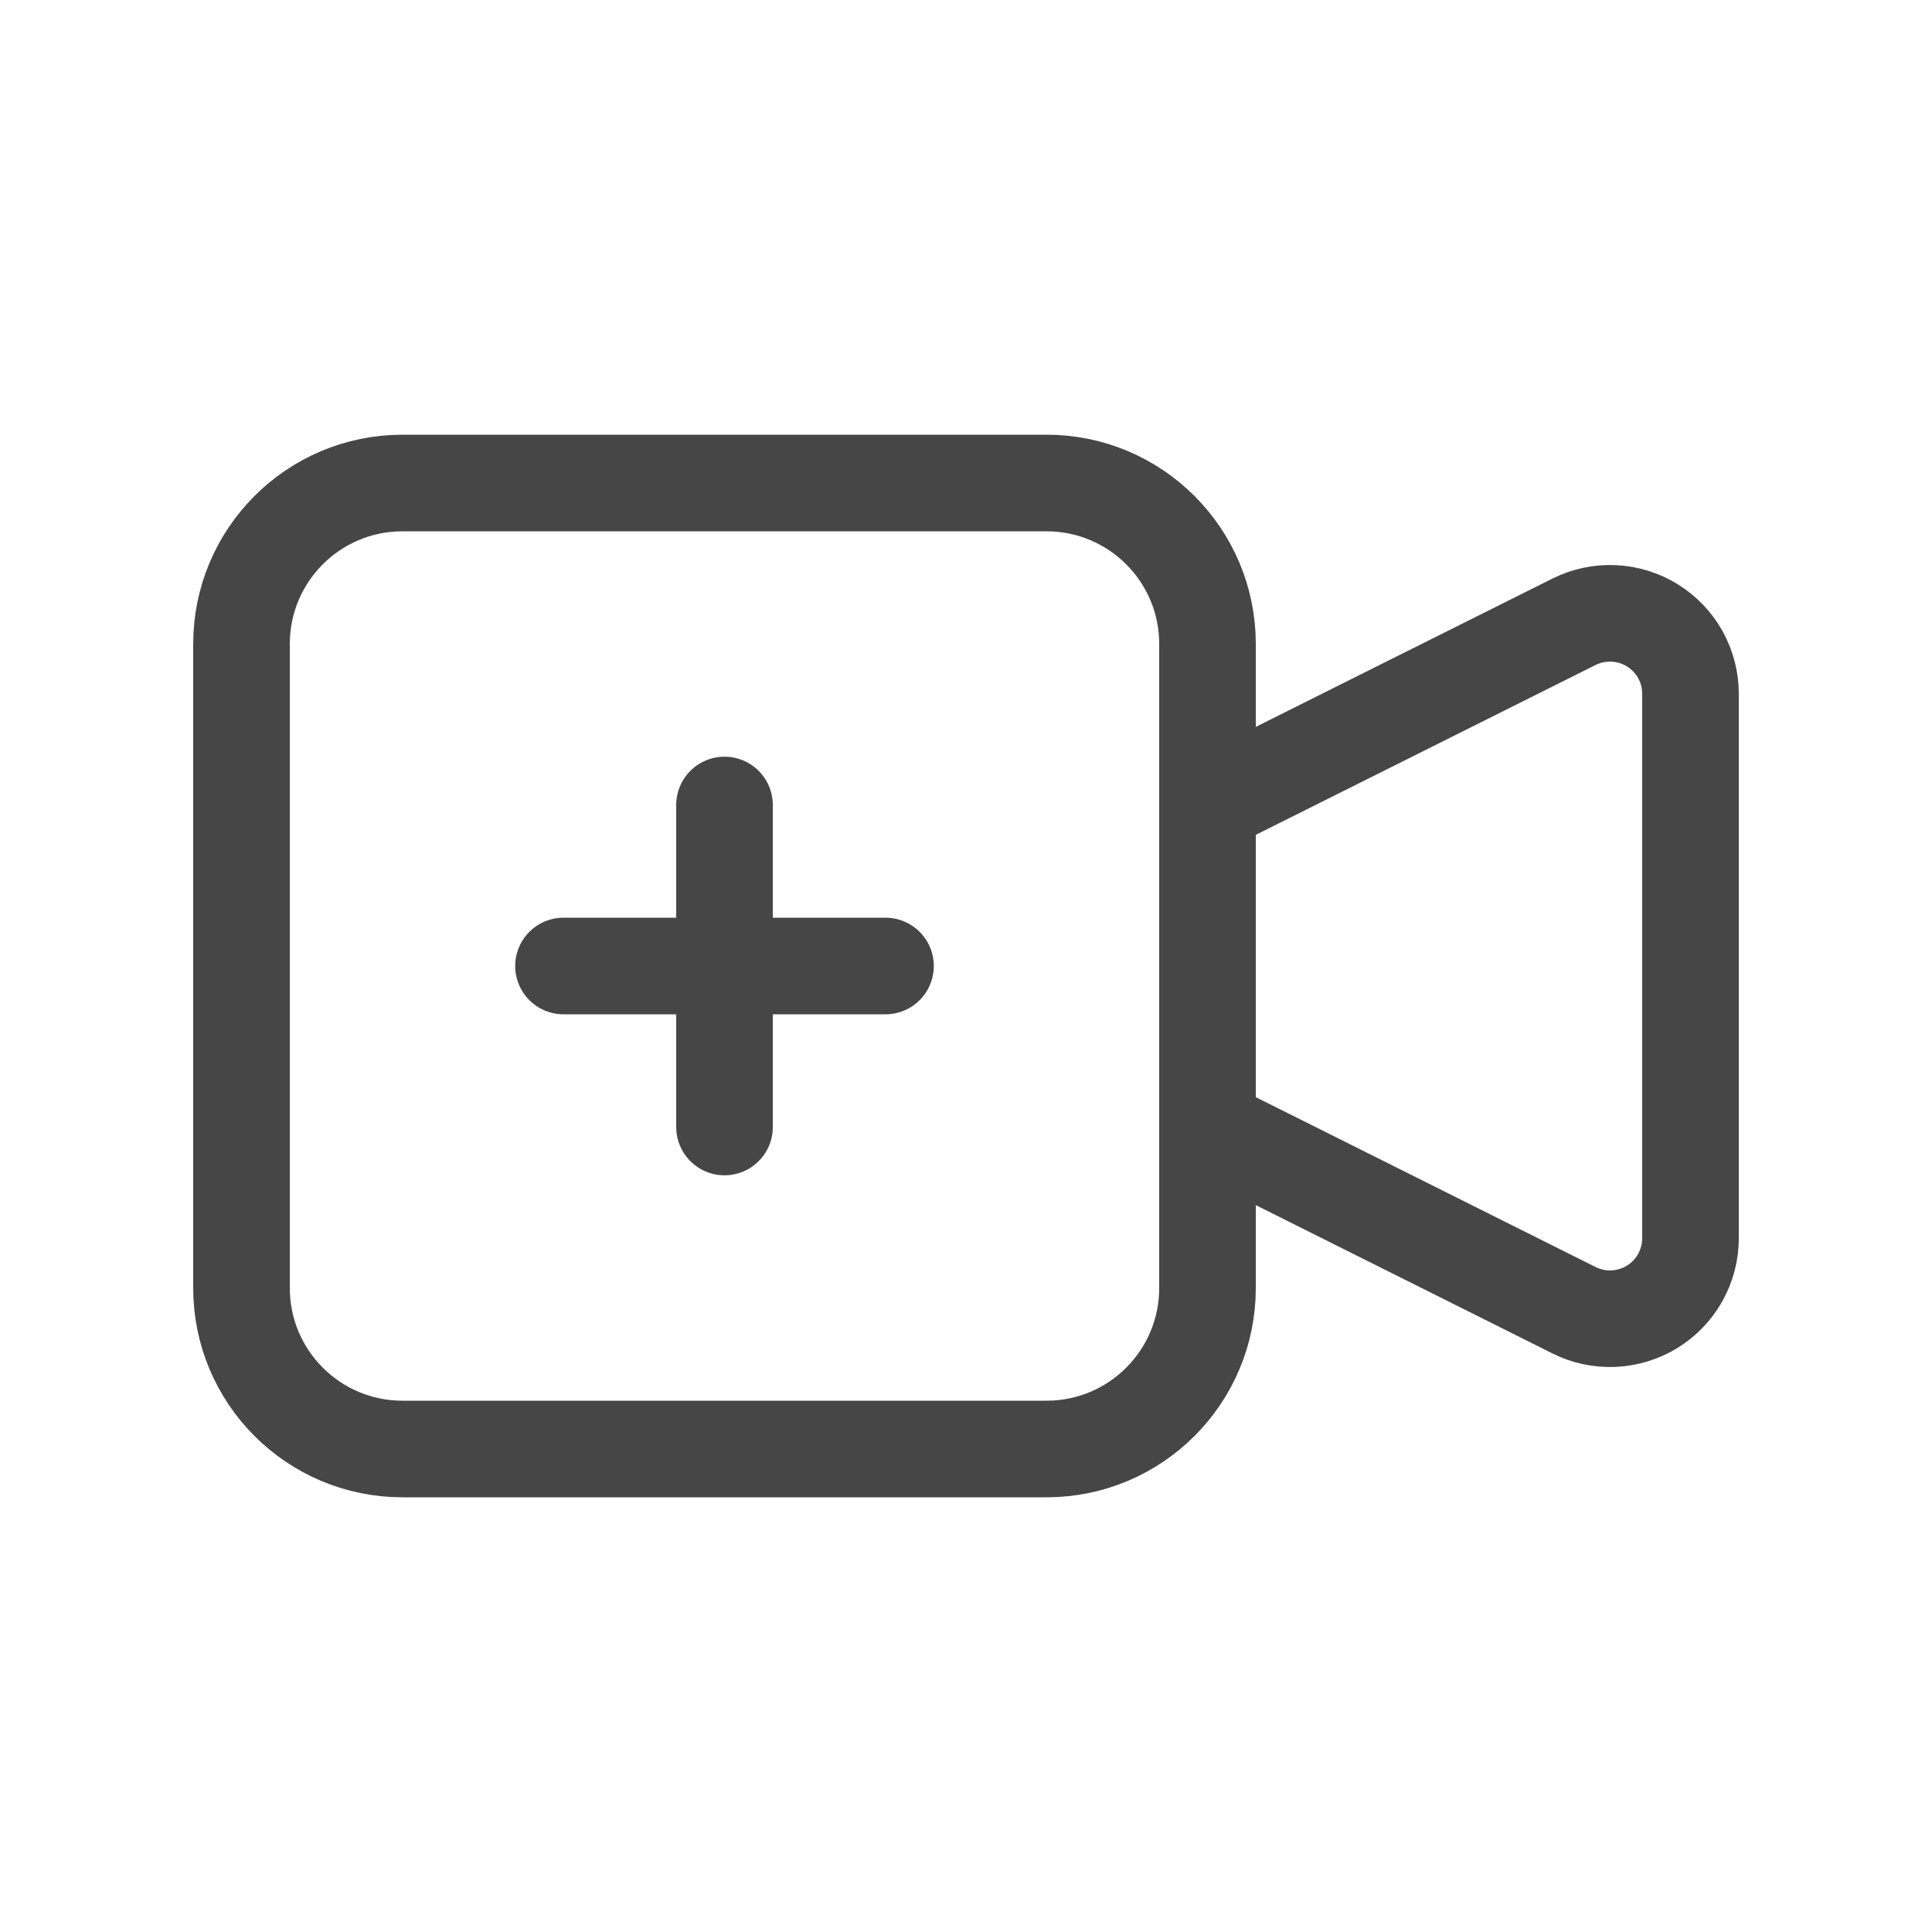 <svg width="30" height="30" viewBox="0 0 30 30" fill="none" xmlns="http://www.w3.org/2000/svg">
<path d="M18.75 12.5L24.441 9.655C24.632 9.56 24.843 9.515 25.056 9.525C25.269 9.534 25.476 9.598 25.657 9.71C25.838 9.822 25.988 9.978 26.092 10.164C26.195 10.35 26.25 10.56 26.25 10.773V19.228C26.25 19.441 26.195 19.65 26.092 19.836C25.988 20.022 25.838 20.179 25.657 20.291C25.476 20.402 25.269 20.466 25.056 20.476C24.843 20.485 24.632 20.441 24.441 20.345L18.75 17.5V12.5Z" stroke="#464646" stroke-width="1.5" stroke-linecap="round" stroke-linejoin="round"/>
<path d="M16.25 7.5H6.25C4.869 7.5 3.75 8.619 3.75 10V20C3.75 21.381 4.869 22.5 6.25 22.5H16.25C17.631 22.5 18.75 21.381 18.75 20V10C18.75 8.619 17.631 7.5 16.25 7.5Z" stroke="#464646" stroke-width="1.5" stroke-linecap="round" stroke-linejoin="round"/>
<path d="M8.75 15H13.75" stroke="#464646" stroke-width="1.5" stroke-linecap="round" stroke-linejoin="round"/>
<path d="M11.25 12.5V17.5" stroke="#464646" stroke-width="1.5" stroke-linecap="round" stroke-linejoin="round"/>
</svg>
